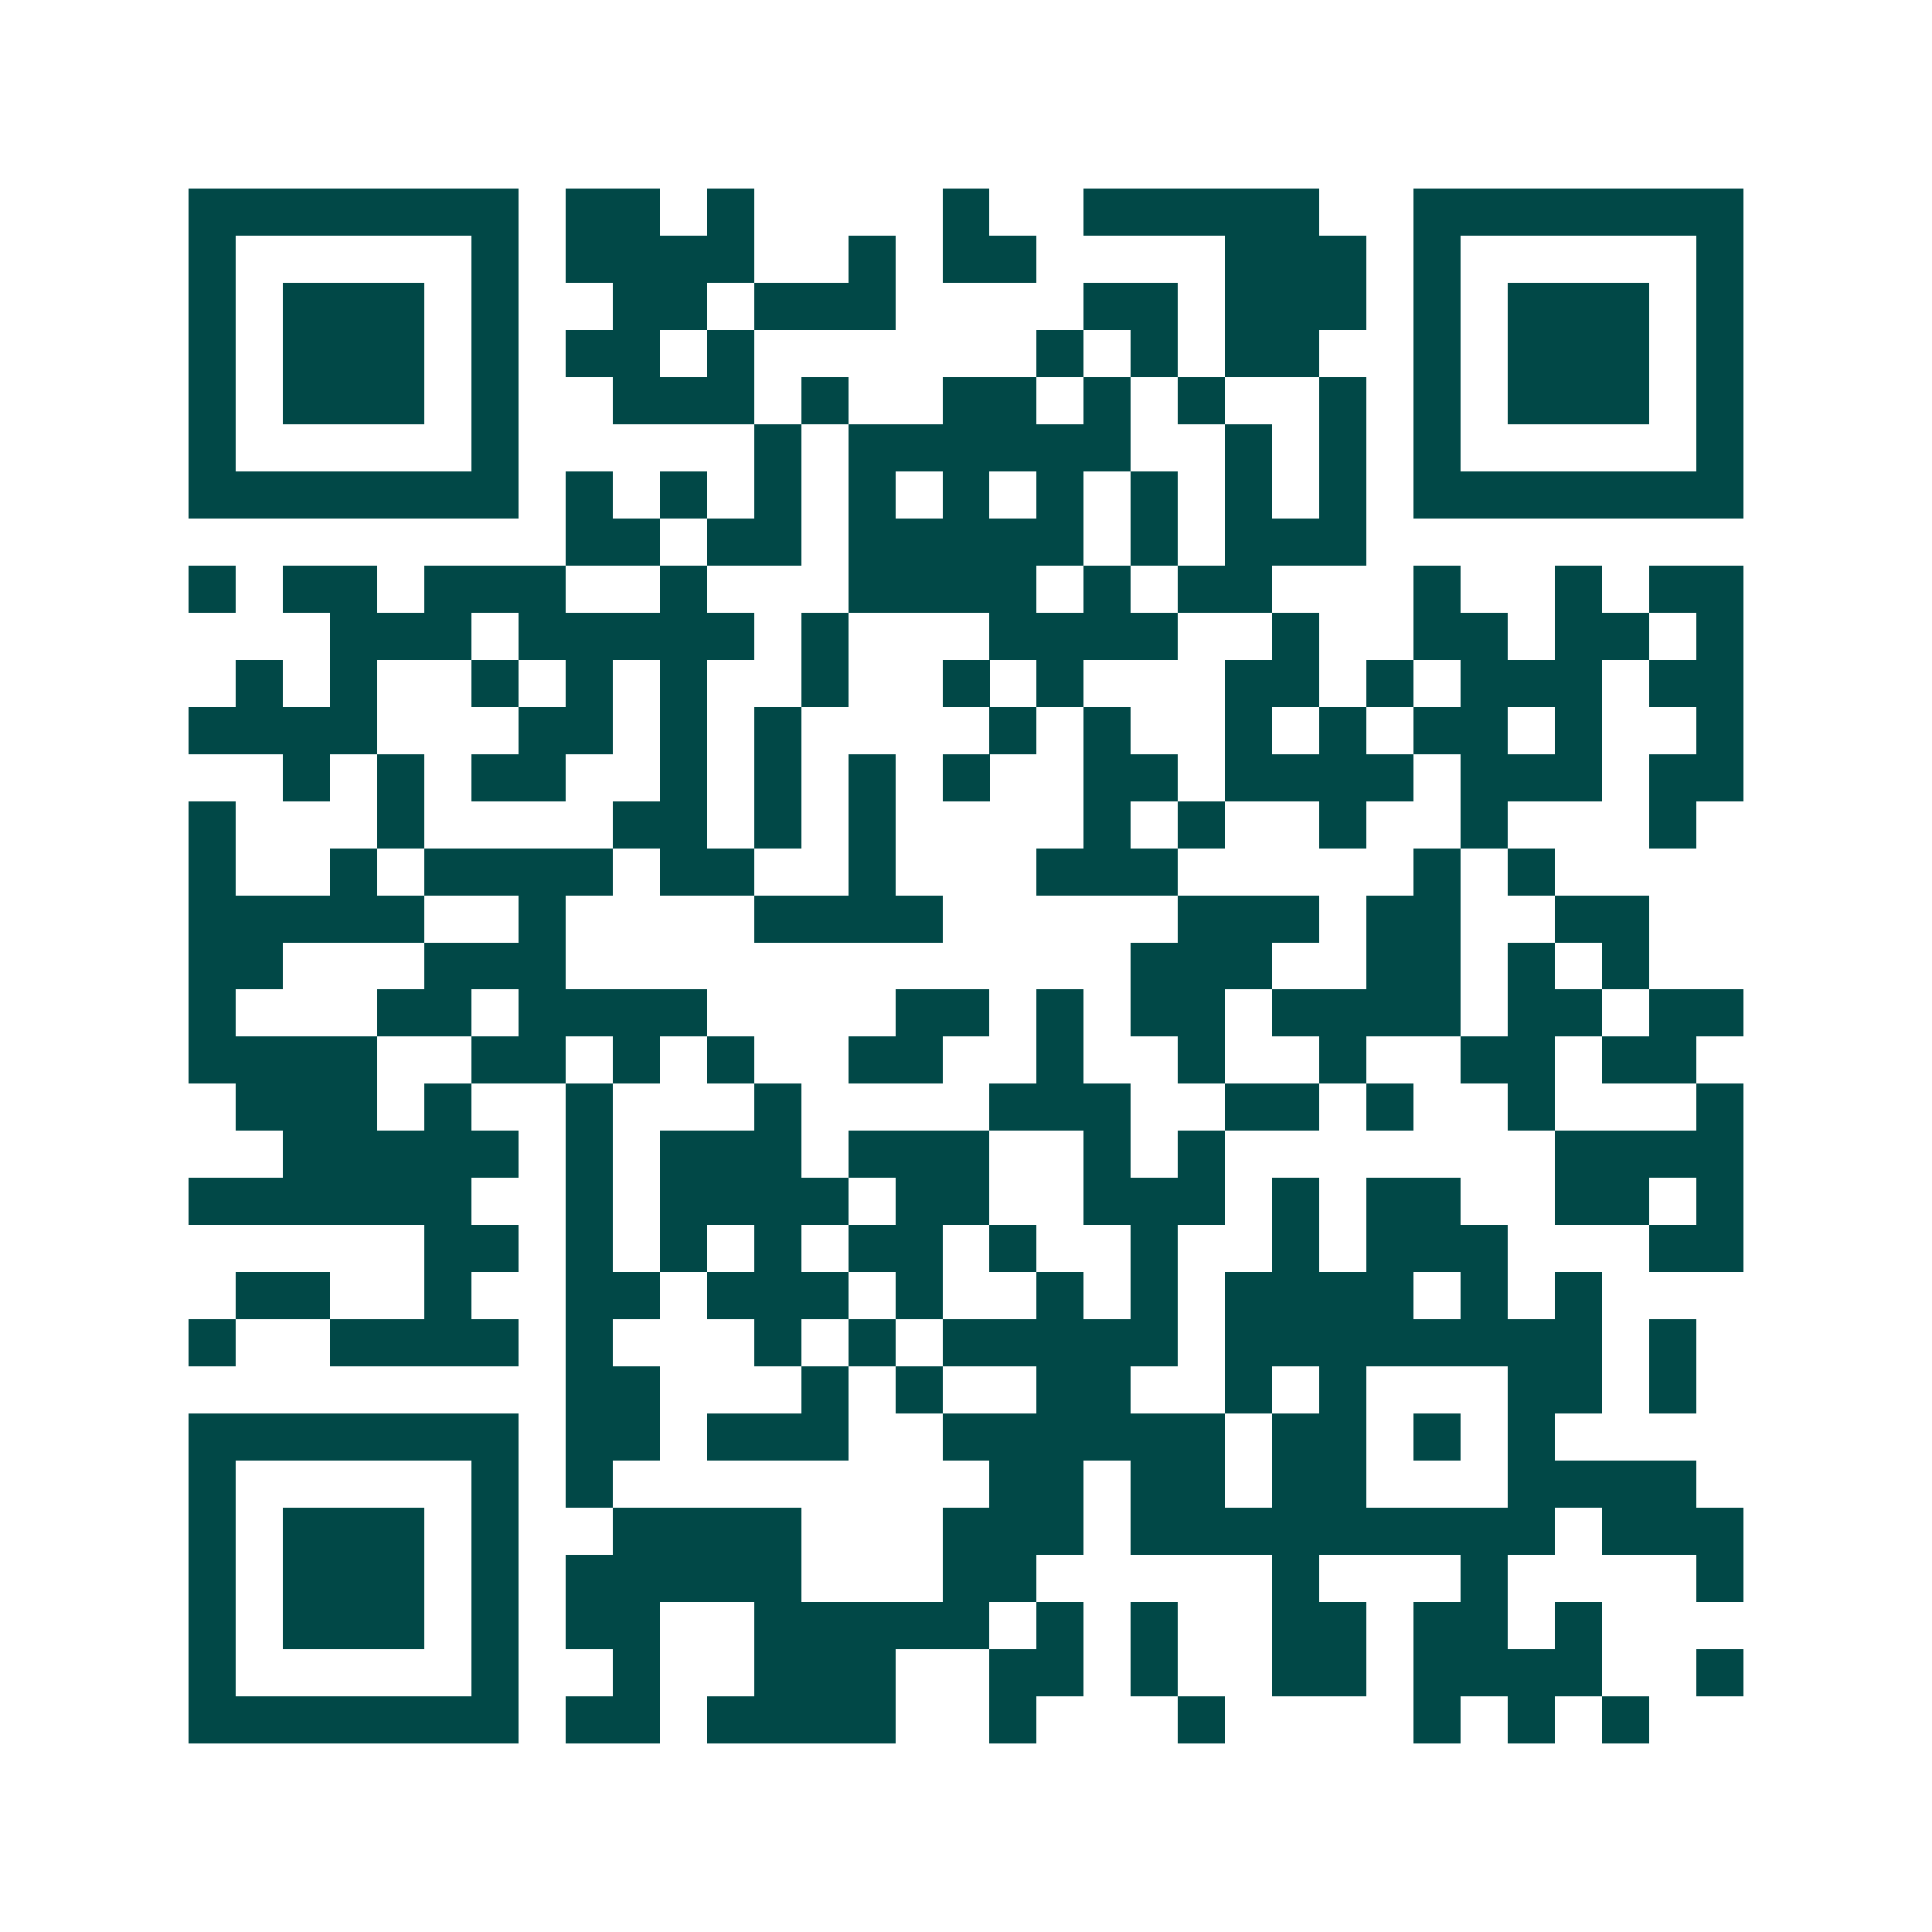 <svg xmlns="http://www.w3.org/2000/svg" width="200" height="200" viewBox="0 0 41 41" shape-rendering="crispEdges"><path fill="#ffffff" d="M0 0h41v41H0z"/><path stroke="#014847" d="M4 4.5h7m1 0h2m1 0h1m4 0h1m2 0h5m2 0h7M4 5.5h1m5 0h1m1 0h4m2 0h1m1 0h2m4 0h3m1 0h1m5 0h1M4 6.5h1m1 0h3m1 0h1m2 0h2m1 0h3m4 0h2m1 0h3m1 0h1m1 0h3m1 0h1M4 7.5h1m1 0h3m1 0h1m1 0h2m1 0h1m6 0h1m1 0h1m1 0h2m2 0h1m1 0h3m1 0h1M4 8.5h1m1 0h3m1 0h1m2 0h3m1 0h1m2 0h2m1 0h1m1 0h1m2 0h1m1 0h1m1 0h3m1 0h1M4 9.5h1m5 0h1m5 0h1m1 0h6m2 0h1m1 0h1m1 0h1m5 0h1M4 10.5h7m1 0h1m1 0h1m1 0h1m1 0h1m1 0h1m1 0h1m1 0h1m1 0h1m1 0h1m1 0h7M12 11.5h2m1 0h2m1 0h5m1 0h1m1 0h3M4 12.5h1m1 0h2m1 0h3m2 0h1m3 0h4m1 0h1m1 0h2m3 0h1m2 0h1m1 0h2M7 13.5h3m1 0h5m1 0h1m3 0h4m2 0h1m2 0h2m1 0h2m1 0h1M5 14.5h1m1 0h1m2 0h1m1 0h1m1 0h1m2 0h1m2 0h1m1 0h1m3 0h2m1 0h1m1 0h3m1 0h2M4 15.5h4m3 0h2m1 0h1m1 0h1m4 0h1m1 0h1m2 0h1m1 0h1m1 0h2m1 0h1m2 0h1M6 16.5h1m1 0h1m1 0h2m2 0h1m1 0h1m1 0h1m1 0h1m2 0h2m1 0h4m1 0h3m1 0h2M4 17.5h1m3 0h1m4 0h2m1 0h1m1 0h1m4 0h1m1 0h1m2 0h1m2 0h1m3 0h1M4 18.5h1m2 0h1m1 0h4m1 0h2m2 0h1m3 0h3m5 0h1m1 0h1M4 19.5h5m2 0h1m4 0h4m5 0h3m1 0h2m2 0h2M4 20.5h2m3 0h3m12 0h3m2 0h2m1 0h1m1 0h1M4 21.5h1m3 0h2m1 0h4m4 0h2m1 0h1m1 0h2m1 0h4m1 0h2m1 0h2M4 22.5h4m2 0h2m1 0h1m1 0h1m2 0h2m2 0h1m2 0h1m2 0h1m2 0h2m1 0h2M5 23.5h3m1 0h1m2 0h1m3 0h1m4 0h3m2 0h2m1 0h1m2 0h1m3 0h1M6 24.5h5m1 0h1m1 0h3m1 0h3m2 0h1m1 0h1m7 0h4M4 25.5h6m2 0h1m1 0h4m1 0h2m2 0h3m1 0h1m1 0h2m2 0h2m1 0h1M9 26.5h2m1 0h1m1 0h1m1 0h1m1 0h2m1 0h1m2 0h1m2 0h1m1 0h3m3 0h2M5 27.5h2m2 0h1m2 0h2m1 0h3m1 0h1m2 0h1m1 0h1m1 0h4m1 0h1m1 0h1M4 28.5h1m2 0h4m1 0h1m3 0h1m1 0h1m1 0h5m1 0h8m1 0h1M12 29.5h2m3 0h1m1 0h1m2 0h2m2 0h1m1 0h1m3 0h2m1 0h1M4 30.5h7m1 0h2m1 0h3m2 0h6m1 0h2m1 0h1m1 0h1M4 31.5h1m5 0h1m1 0h1m8 0h2m1 0h2m1 0h2m3 0h4M4 32.5h1m1 0h3m1 0h1m2 0h4m3 0h3m1 0h9m1 0h3M4 33.5h1m1 0h3m1 0h1m1 0h5m3 0h2m5 0h1m3 0h1m4 0h1M4 34.5h1m1 0h3m1 0h1m1 0h2m2 0h5m1 0h1m1 0h1m2 0h2m1 0h2m1 0h1M4 35.5h1m5 0h1m2 0h1m2 0h3m2 0h2m1 0h1m2 0h2m1 0h4m2 0h1M4 36.5h7m1 0h2m1 0h4m2 0h1m3 0h1m4 0h1m1 0h1m1 0h1"/></svg>
